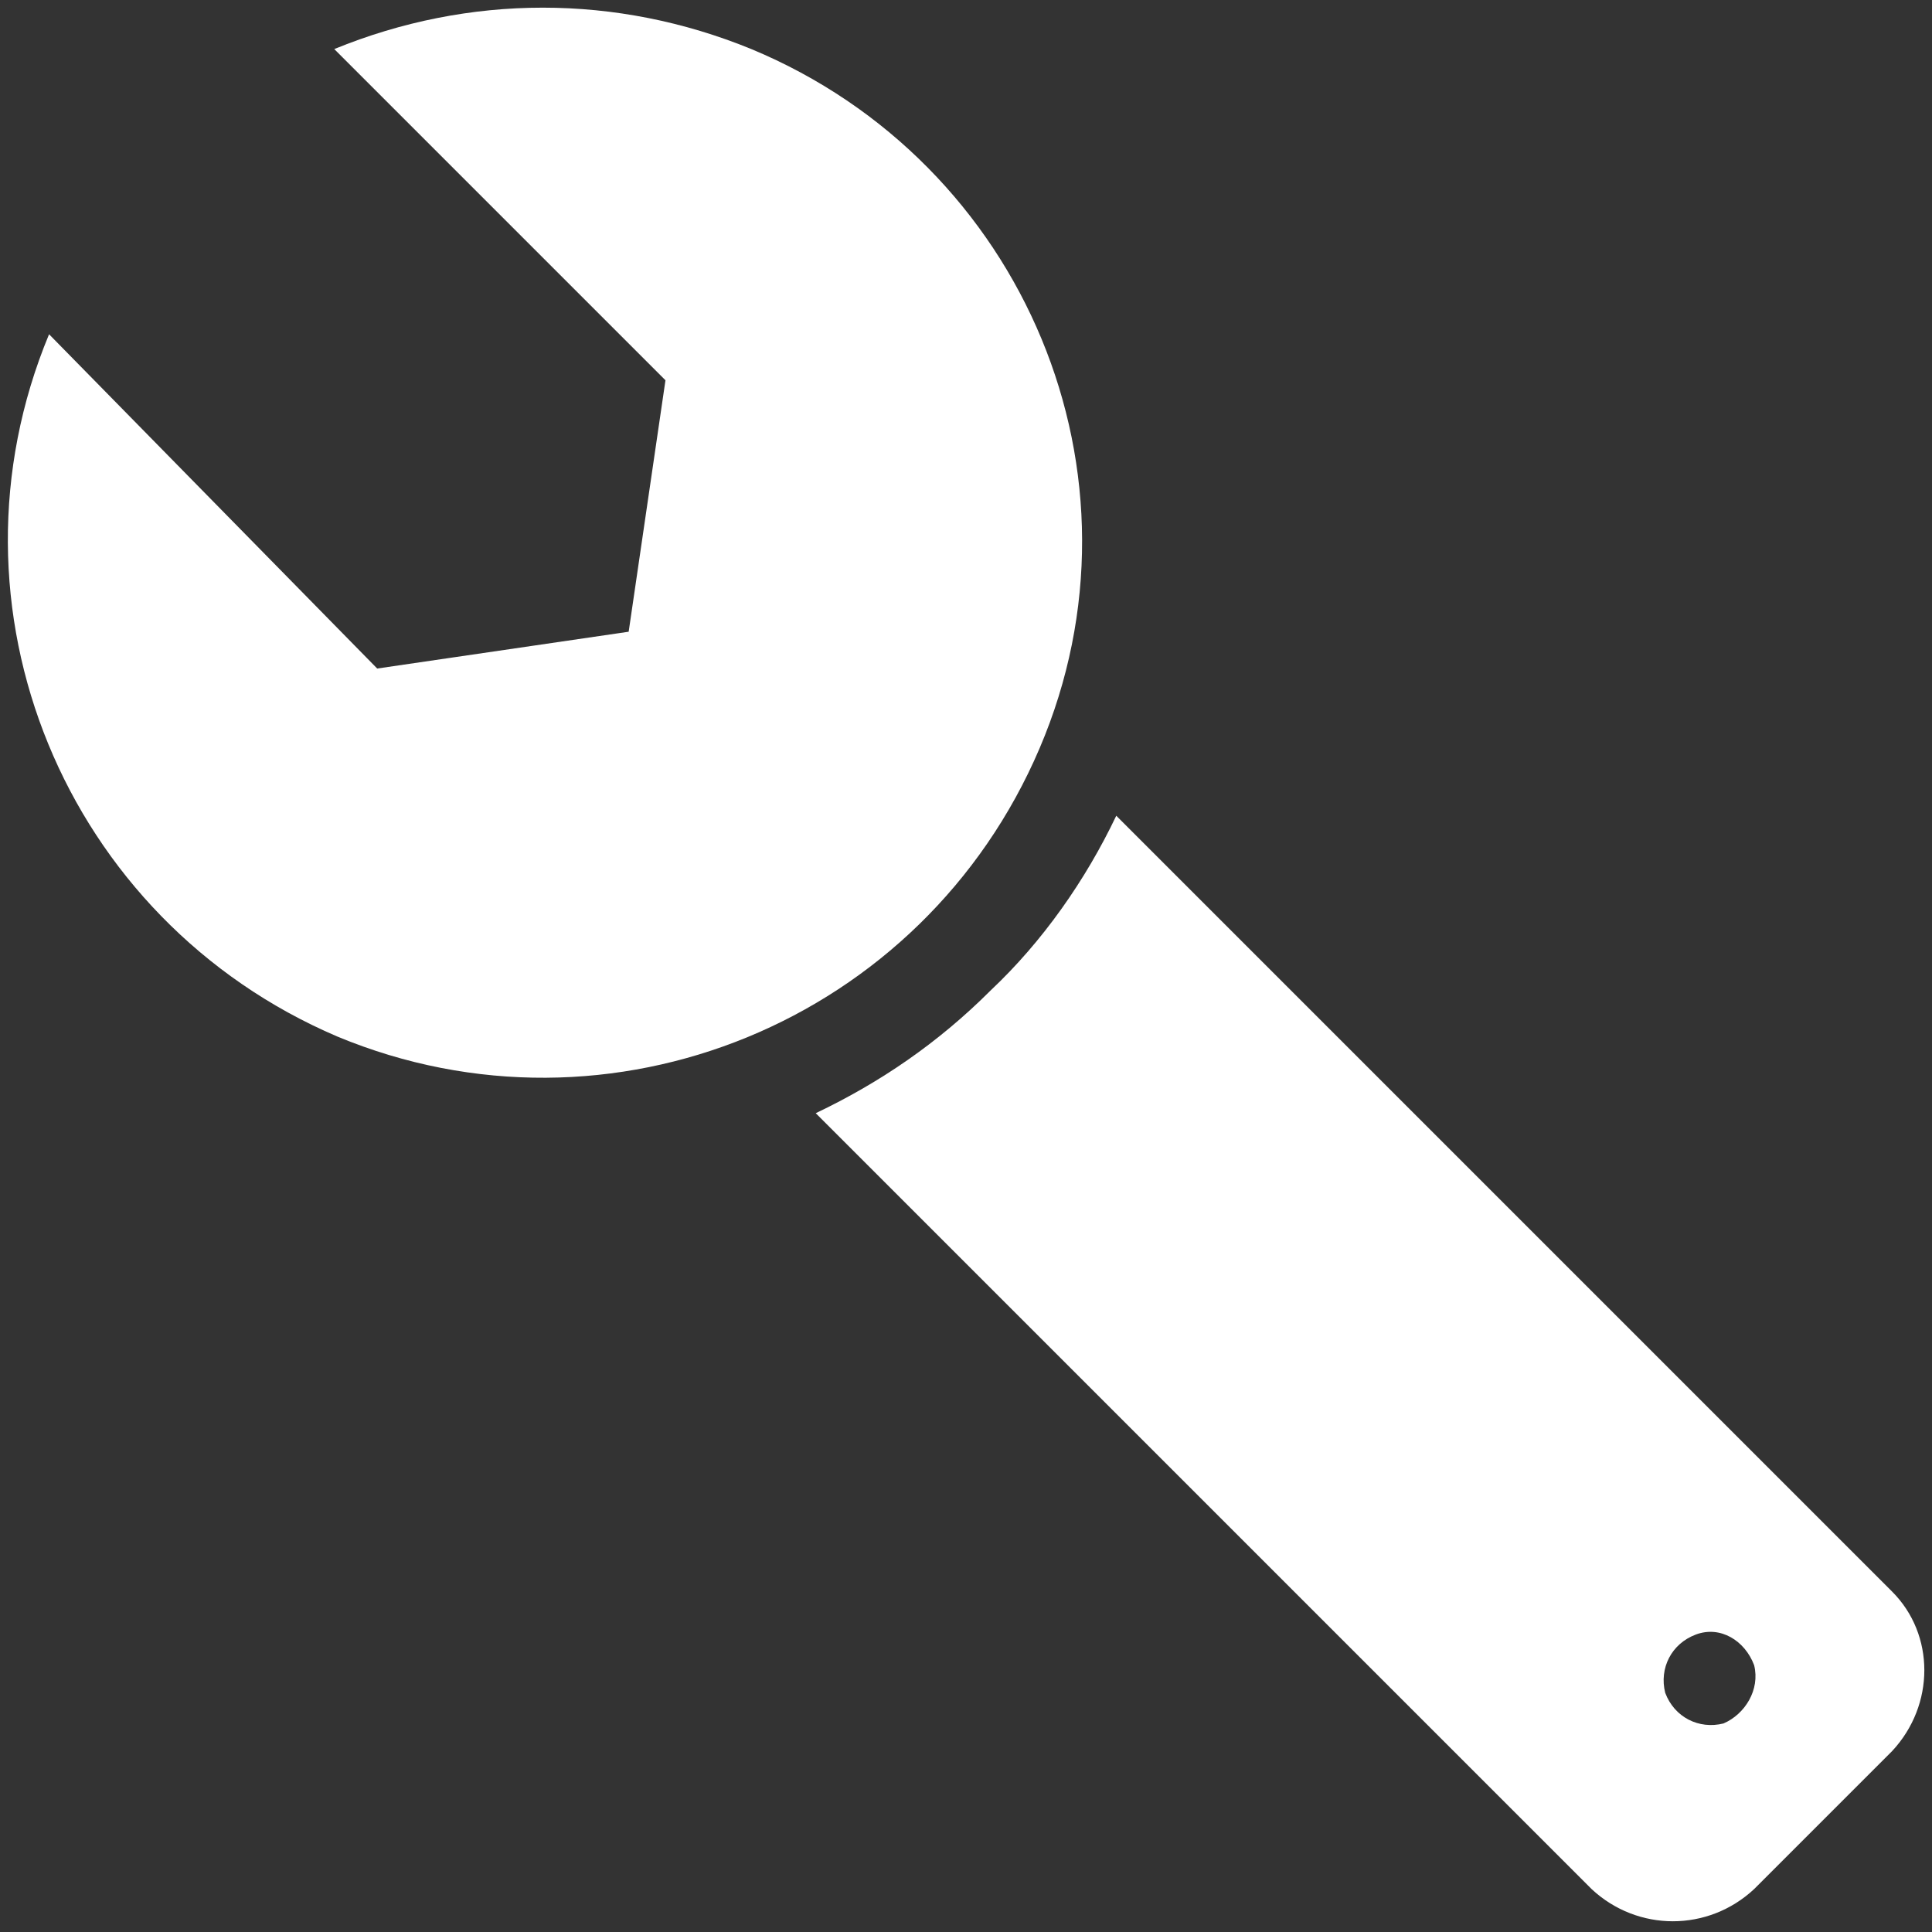 <?xml version="1.0" encoding="utf-8"?>
<!-- Generator: Adobe Illustrator 23.0.6, SVG Export Plug-In . SVG Version: 6.00 Build 0)  -->
<svg version="1.1" id="グループ_287" xmlns="http://www.w3.org/2000/svg" xmlns:xlink="http://www.w3.org/1999/xlink" x="0px"
	 y="0px" viewBox="0 0 63 63" style="enable-background:new 0 0 63 63;" xml:space="preserve">
<rect x="0" y="0" width="63" height="63" fill="#333333" stroke="none"/>
<style type="text/css">
	.st0{fill:#FFFFFF;}
</style>
<g id="グループ_286">
	<path id="パス_189" class="st0" d="M32.3,32.3c-1.7,1.7-3.6,3-5.7,4l25.3,25.3c1.5,1.4,3.8,1.4,5.3,0l4.5-4.5
		c1.4-1.5,1.4-3.8,0-5.2L36.4,26.6C35.4,28.7,34,30.7,32.3,32.3z M56.2,56.2c-0.8,0.2-1.6-0.2-1.9-1c-0.2-0.8,0.2-1.6,1-1.9
		s1.6,0.2,1.9,1C57.4,55.1,56.9,55.9,56.2,56.2C56.2,56.2,56.2,56.2,56.2,56.2z"/>
	<path id="パス_190" class="st0" d="M10.9,1.6l10.8,10.8l-1.2,8.2l-8.2,1.2L1.6,10.9c-3.7,8.9,0.5,19.1,9.4,22.9
		c8.9,3.7,19.1-0.5,22.9-9.4S33.4,5.3,24.5,1.6C20.1-0.2,15.3-0.2,10.9,1.6L10.9,1.6z"/>
</g>
</svg>
